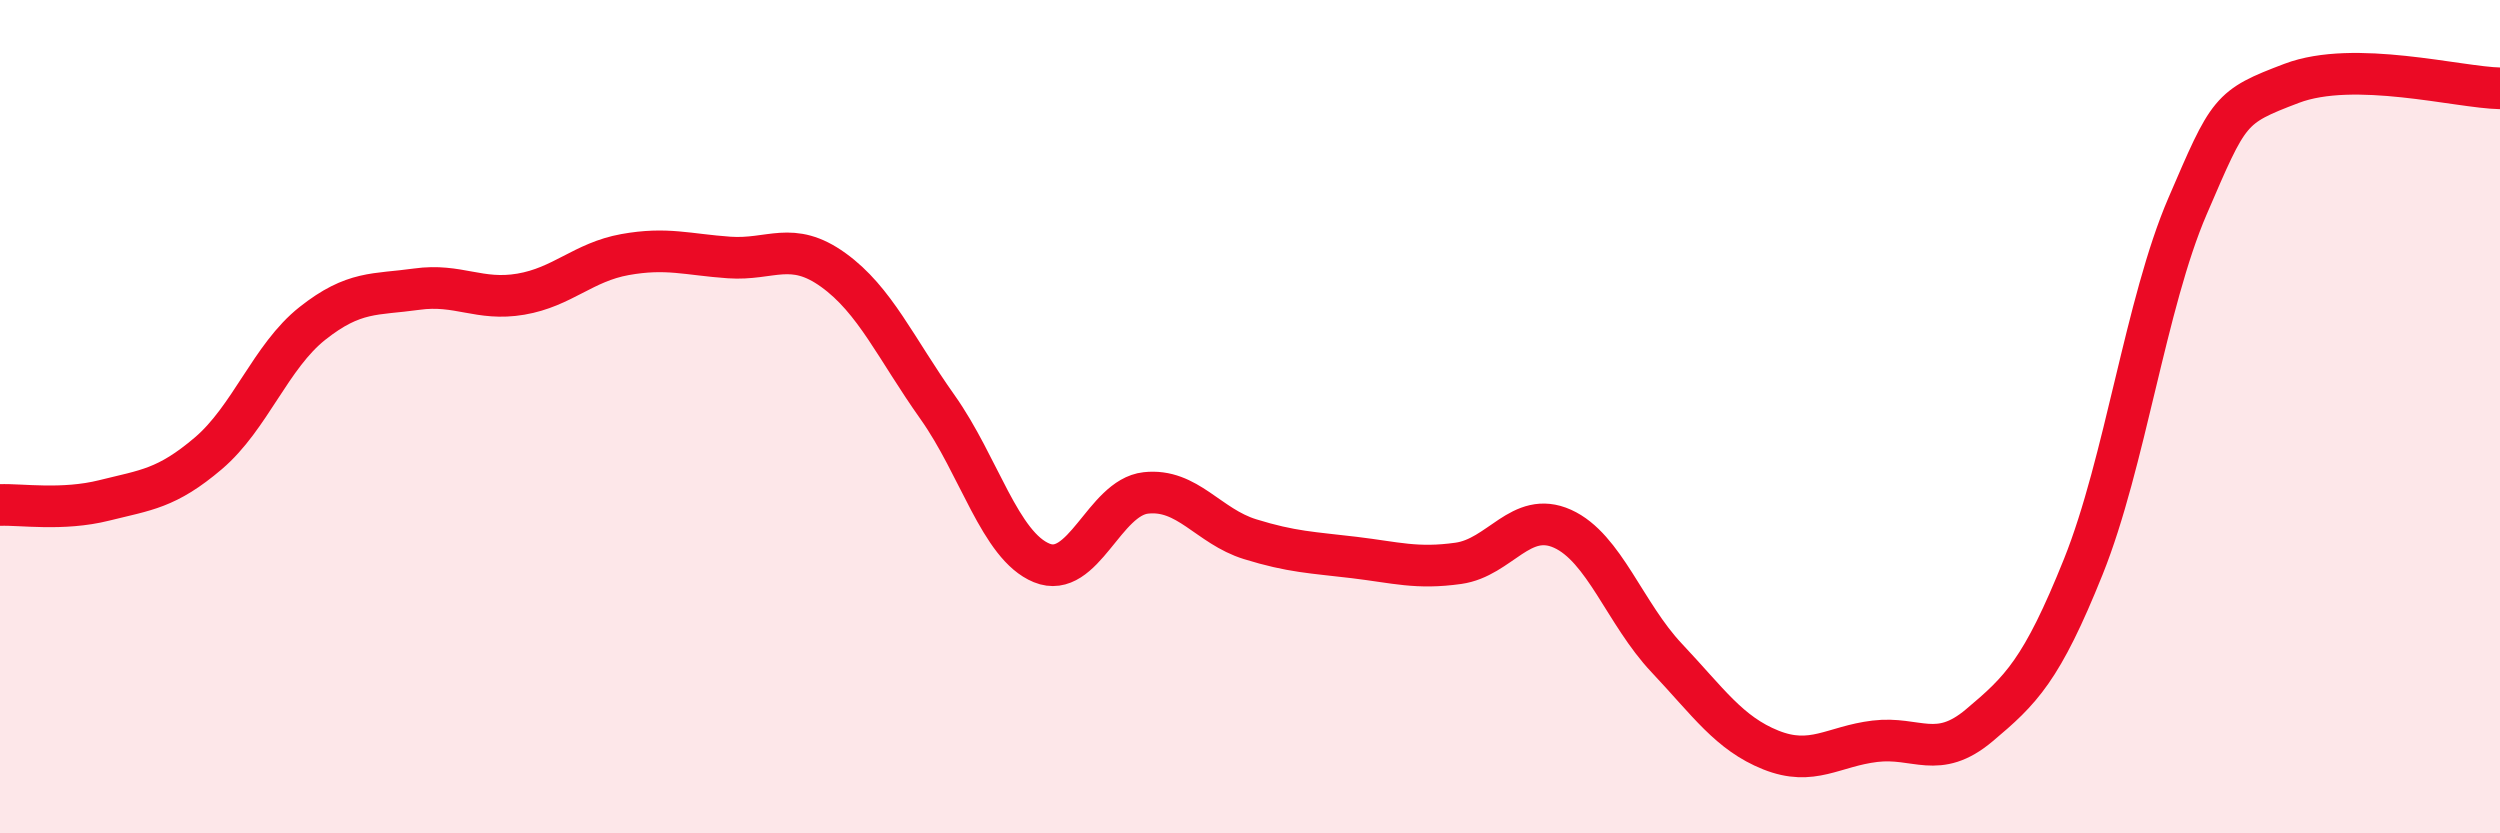 
    <svg width="60" height="20" viewBox="0 0 60 20" xmlns="http://www.w3.org/2000/svg">
      <path
        d="M 0,12.12 C 0.5,12.1 1.5,12.26 2.5,12.01 C 3.5,11.76 4,11.73 5,10.88 C 6,10.03 6.5,8.55 7.5,7.76 C 8.5,6.97 9,7.08 10,6.94 C 11,6.8 11.5,7.23 12.5,7.06 C 13.5,6.89 14,6.29 15,6.11 C 16,5.93 16.5,6.11 17.5,6.18 C 18.5,6.25 19,5.76 20,6.48 C 21,7.2 21.5,8.36 22.5,9.77 C 23.5,11.18 24,13.1 25,13.51 C 26,13.92 26.5,11.94 27.5,11.83 C 28.5,11.72 29,12.63 30,12.94 C 31,13.25 31.5,13.26 32.5,13.38 C 33.5,13.5 34,13.66 35,13.52 C 36,13.38 36.5,12.24 37.5,12.69 C 38.5,13.14 39,14.73 40,15.79 C 41,16.85 41.5,17.6 42.5,18 C 43.5,18.4 44,17.91 45,17.79 C 46,17.67 46.5,18.25 47.5,17.41 C 48.5,16.57 49,16.09 50,13.6 C 51,11.11 51.5,7.27 52.5,4.95 C 53.5,2.63 53.5,2.57 55,2 C 56.5,1.43 59,2.1 60,2.12L60 20L0 20Z"
        fill="#EB0A25"
        opacity="0.1"
        stroke-linecap="round"
        stroke-linejoin="round"
      />
      <path
        d="M 0,12.12 C 0.5,12.1 1.5,12.26 2.5,12.01 C 3.5,11.76 4,11.73 5,10.88 C 6,10.03 6.5,8.55 7.5,7.76 C 8.5,6.97 9,7.08 10,6.94 C 11,6.8 11.5,7.23 12.5,7.06 C 13.5,6.89 14,6.29 15,6.11 C 16,5.93 16.5,6.11 17.5,6.18 C 18.5,6.25 19,5.76 20,6.48 C 21,7.2 21.5,8.36 22.5,9.77 C 23.5,11.18 24,13.1 25,13.51 C 26,13.92 26.5,11.94 27.5,11.83 C 28.5,11.72 29,12.63 30,12.94 C 31,13.25 31.5,13.26 32.5,13.38 C 33.5,13.5 34,13.66 35,13.52 C 36,13.38 36.5,12.24 37.5,12.69 C 38.5,13.14 39,14.73 40,15.79 C 41,16.85 41.5,17.6 42.5,18 C 43.5,18.4 44,17.91 45,17.79 C 46,17.67 46.5,18.25 47.5,17.41 C 48.5,16.57 49,16.09 50,13.6 C 51,11.11 51.5,7.27 52.5,4.95 C 53.5,2.63 53.5,2.57 55,2 C 56.5,1.43 59,2.1 60,2.12"
        stroke="#EB0A25"
        stroke-width="1"
        fill="none"
        stroke-linecap="round"
        stroke-linejoin="round"
      />
    </svg>
  